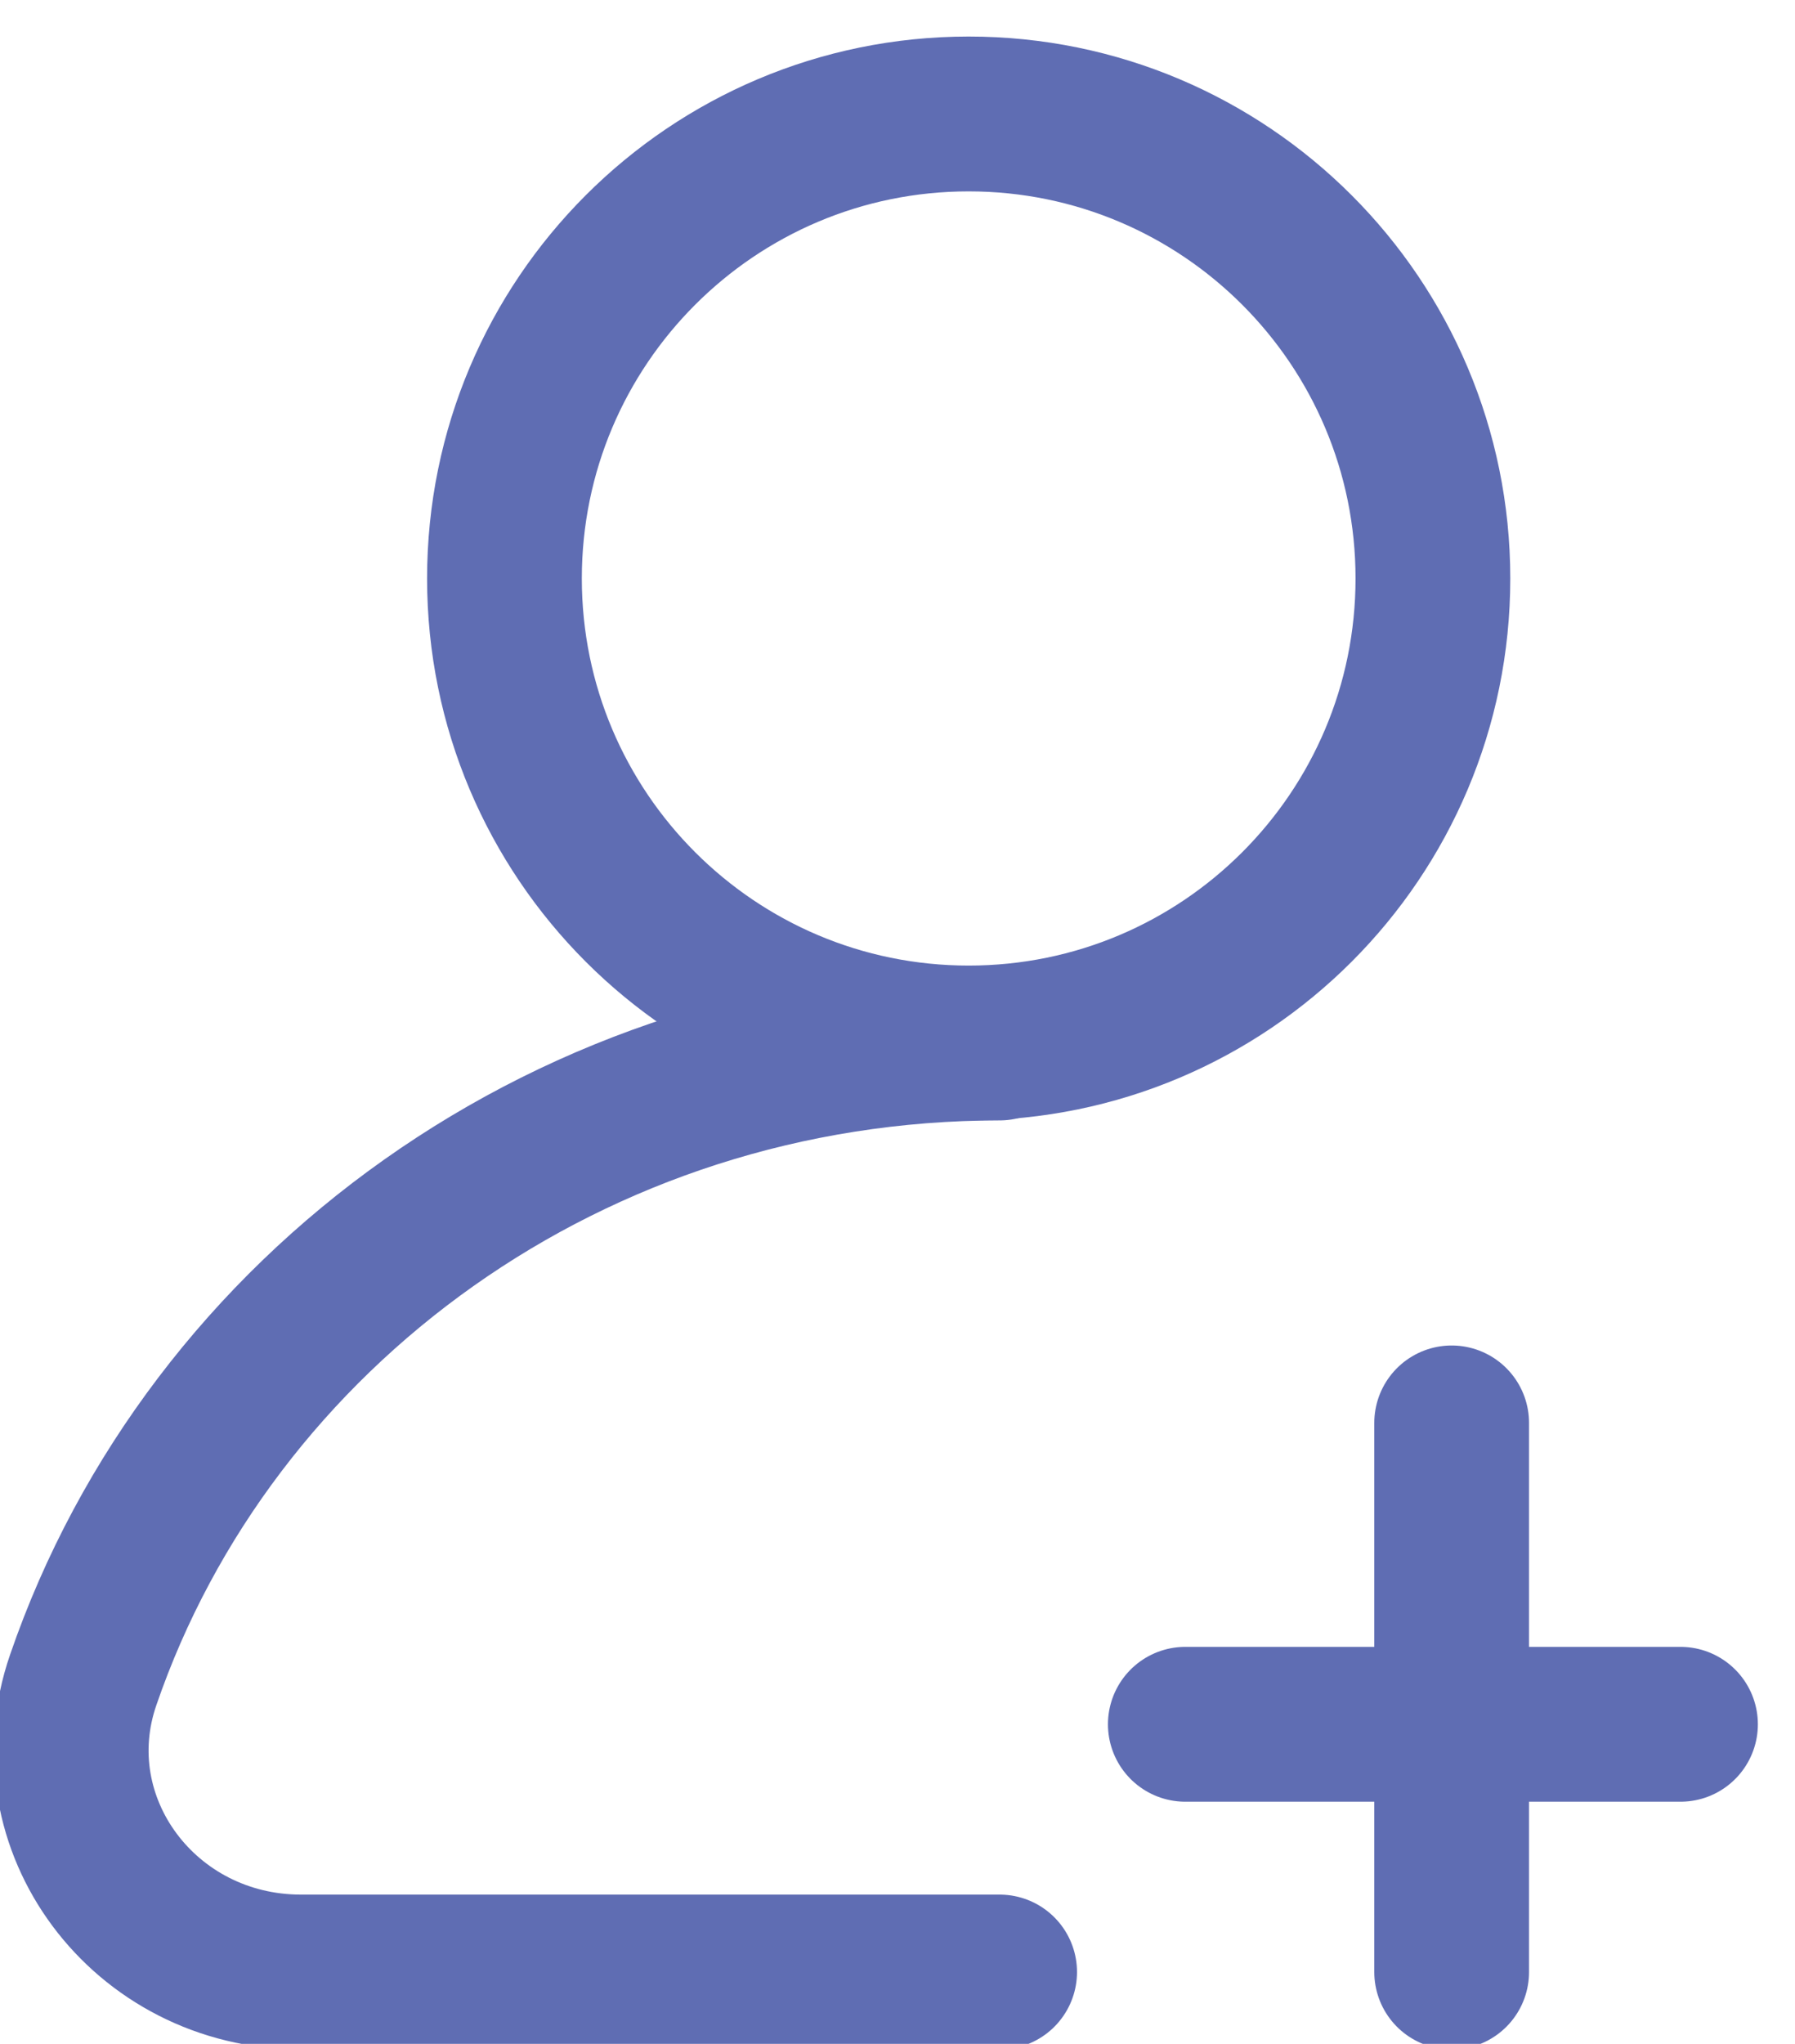 <?xml version="1.0" encoding="UTF-8"?>
<svg xmlns="http://www.w3.org/2000/svg" width="29" height="33" viewBox="0 0 29 33" fill="none">
  <g clip-path="url(#clip0_250_184)">
    <path d="M15.65 16.84C19.793 16.84 23.15 13.483 23.15 9.34C23.15 5.198 19.793 1.84 15.65 1.84C11.508 1.84 8.15 5.198 8.15 9.34C8.15 13.483 11.508 16.84 15.65 16.84Z" stroke="#5F6DB3" stroke-width="2.5" stroke-linecap="round" stroke-linejoin="round"></path>
    <path d="M16.15 16.84C9.249 16.84 3.396 21.153 1.344 27.125C0.544 29.441 2.323 31.84 4.865 31.84H16.15" stroke="#5F6DB3" stroke-width="2.5" stroke-linecap="round" stroke-linejoin="round"></path>
    <path d="M23.453 22.974V27.411V31.84" stroke="#5F6DB3" stroke-width="2.5" stroke-linecap="round" stroke-linejoin="round"></path>
    <path d="M19.15 27.84H23.15H27.15" stroke="#5F6DB3" stroke-width="2.5" stroke-linecap="round" stroke-linejoin="round"></path>
  </g>
  <defs>
    <clipPath id="clip0_250_184">
      <rect width="29" height="33" fill="white"></rect>
    </clipPath>
  </defs>
</svg>
